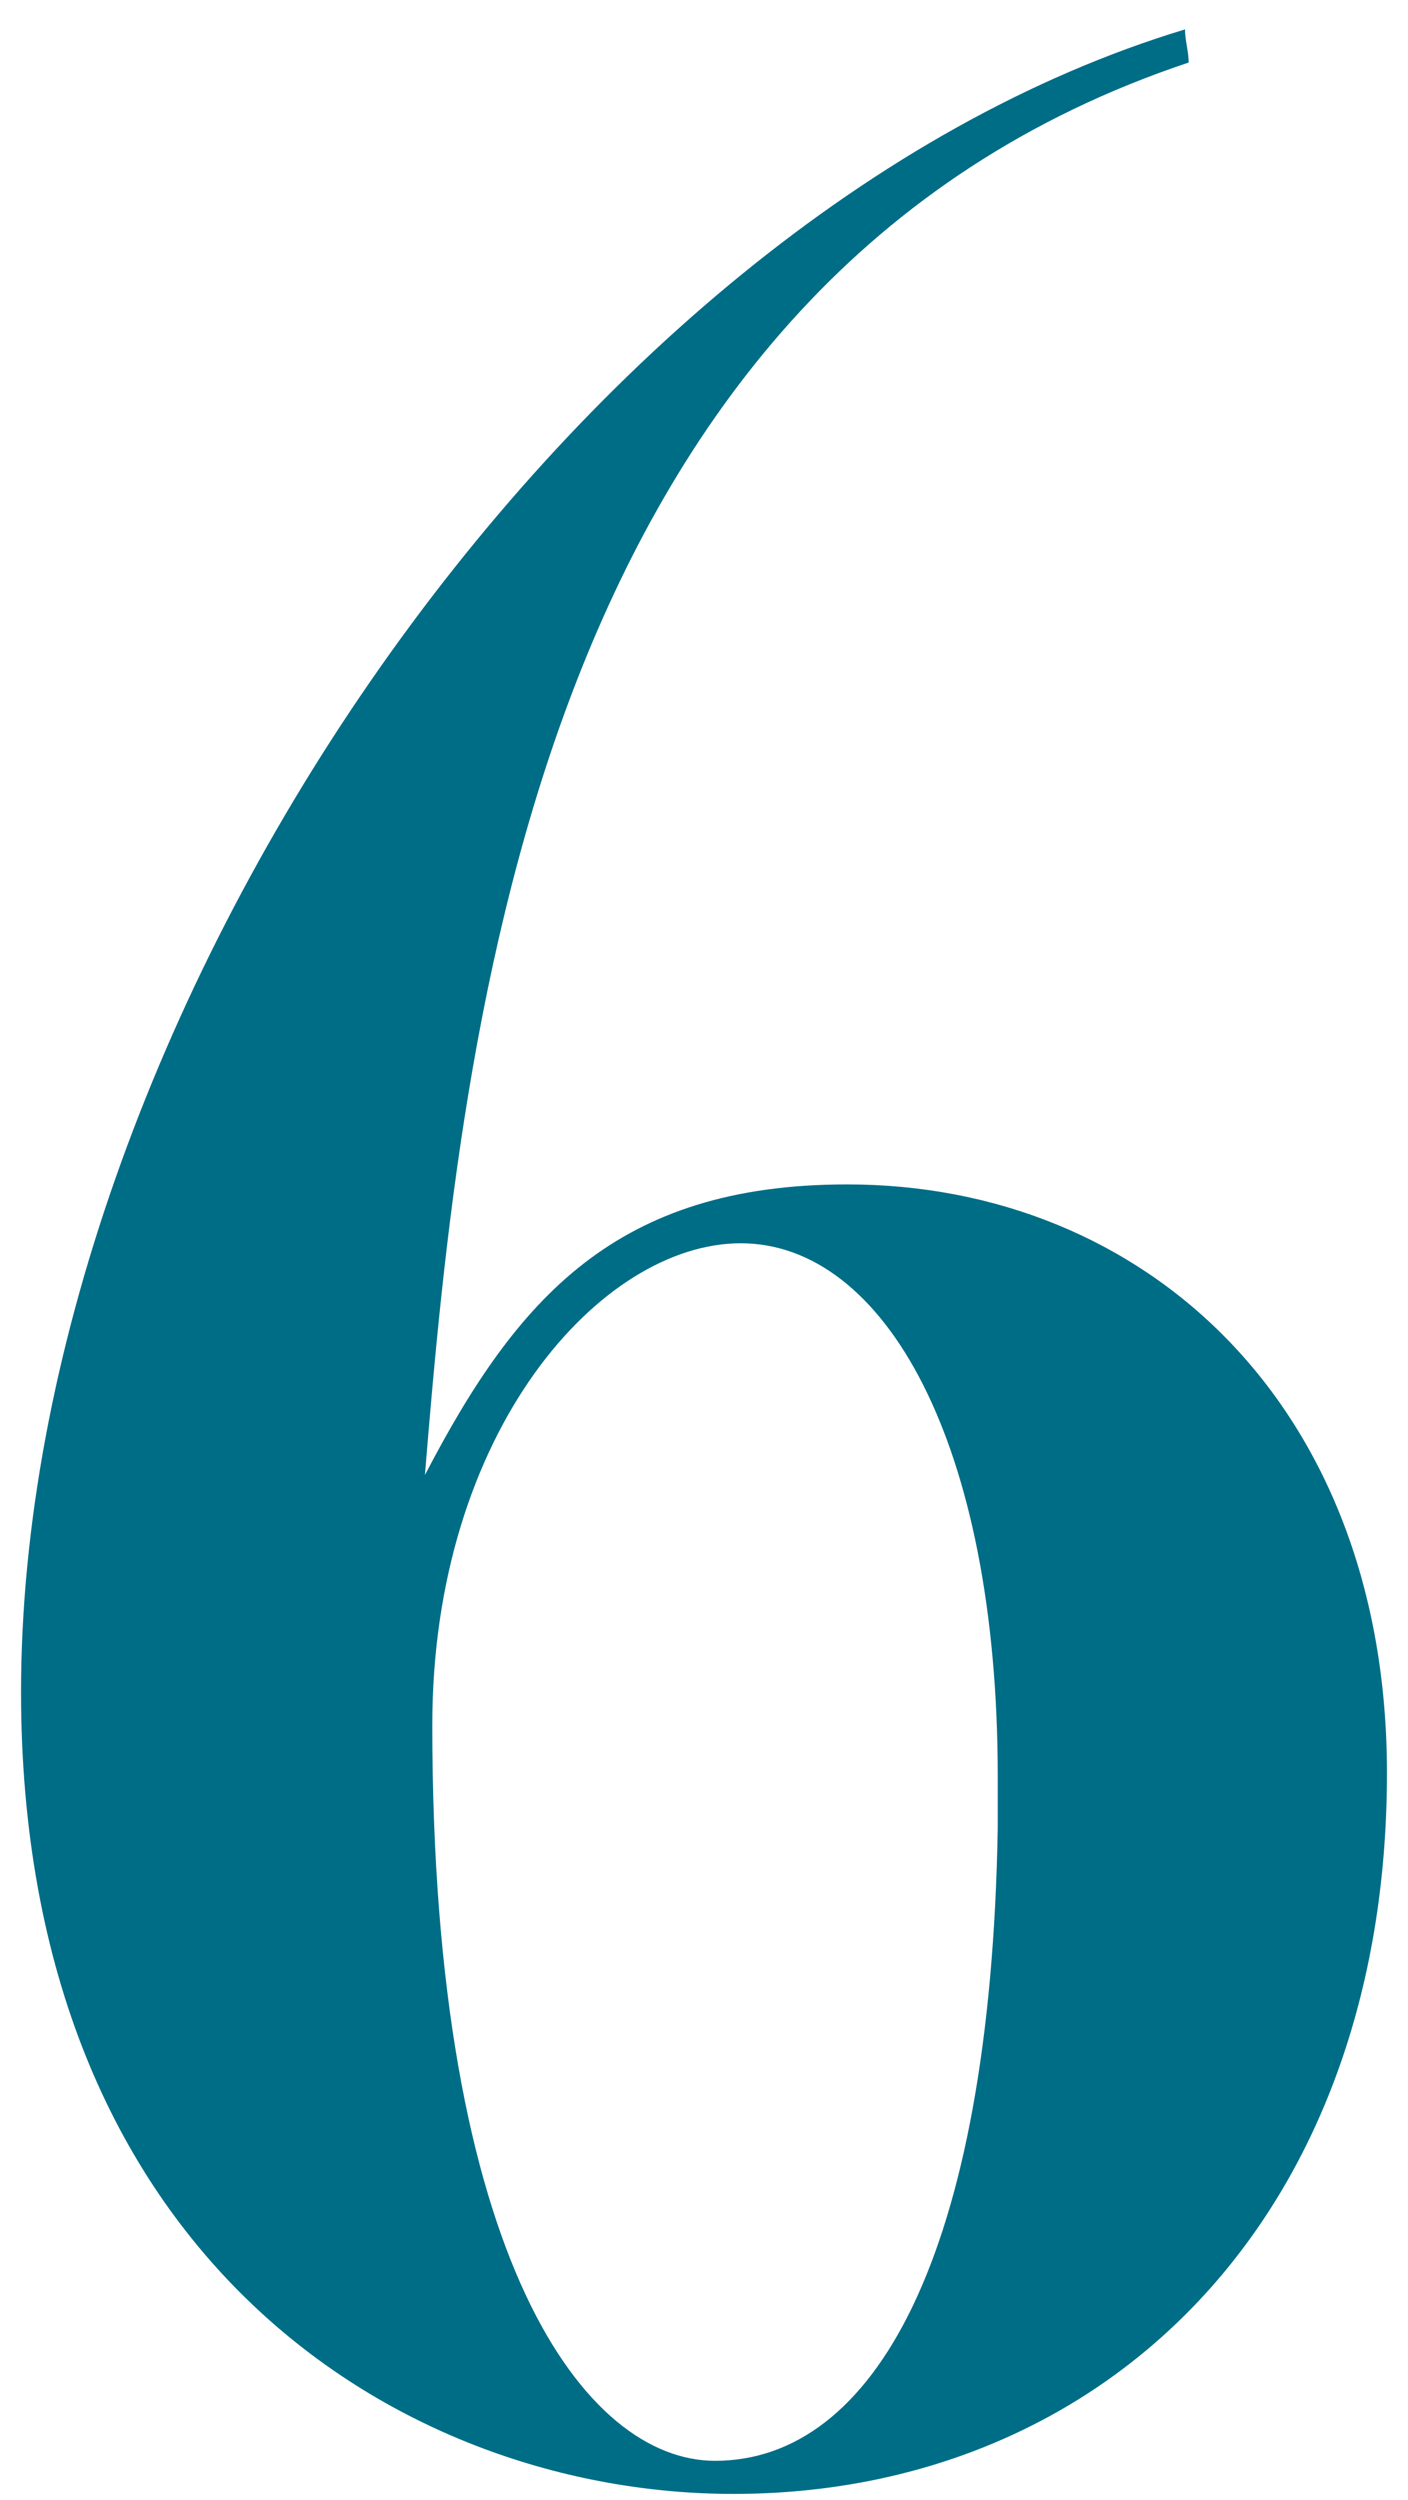 <svg width="40" height="71" viewBox="0 0 40 71" fill="none" xmlns="http://www.w3.org/2000/svg">
<path d="M39.402 50.358C39.402 63 31.37 70.835 20.834 70.835C11.446 70.835 0.598 64.149 0.598 48.059C0.598 29.149 16.036 6.164 33.665 0.835C33.665 1.149 33.769 1.462 33.769 1.776C15.306 7.94 13.115 29.044 12.072 41.895C14.68 36.88 17.496 33.641 24.068 33.641C32.517 33.641 39.402 39.91 39.402 50.358ZM28.345 51.925V50.462C28.345 40.955 25.111 35.313 21.043 35.313C17.079 35.313 12.281 40.641 12.281 49C12.281 64.253 16.662 69.895 20.313 69.895C24.798 69.895 28.136 64.149 28.345 51.925Z" fill="#006D87"/>
</svg>
